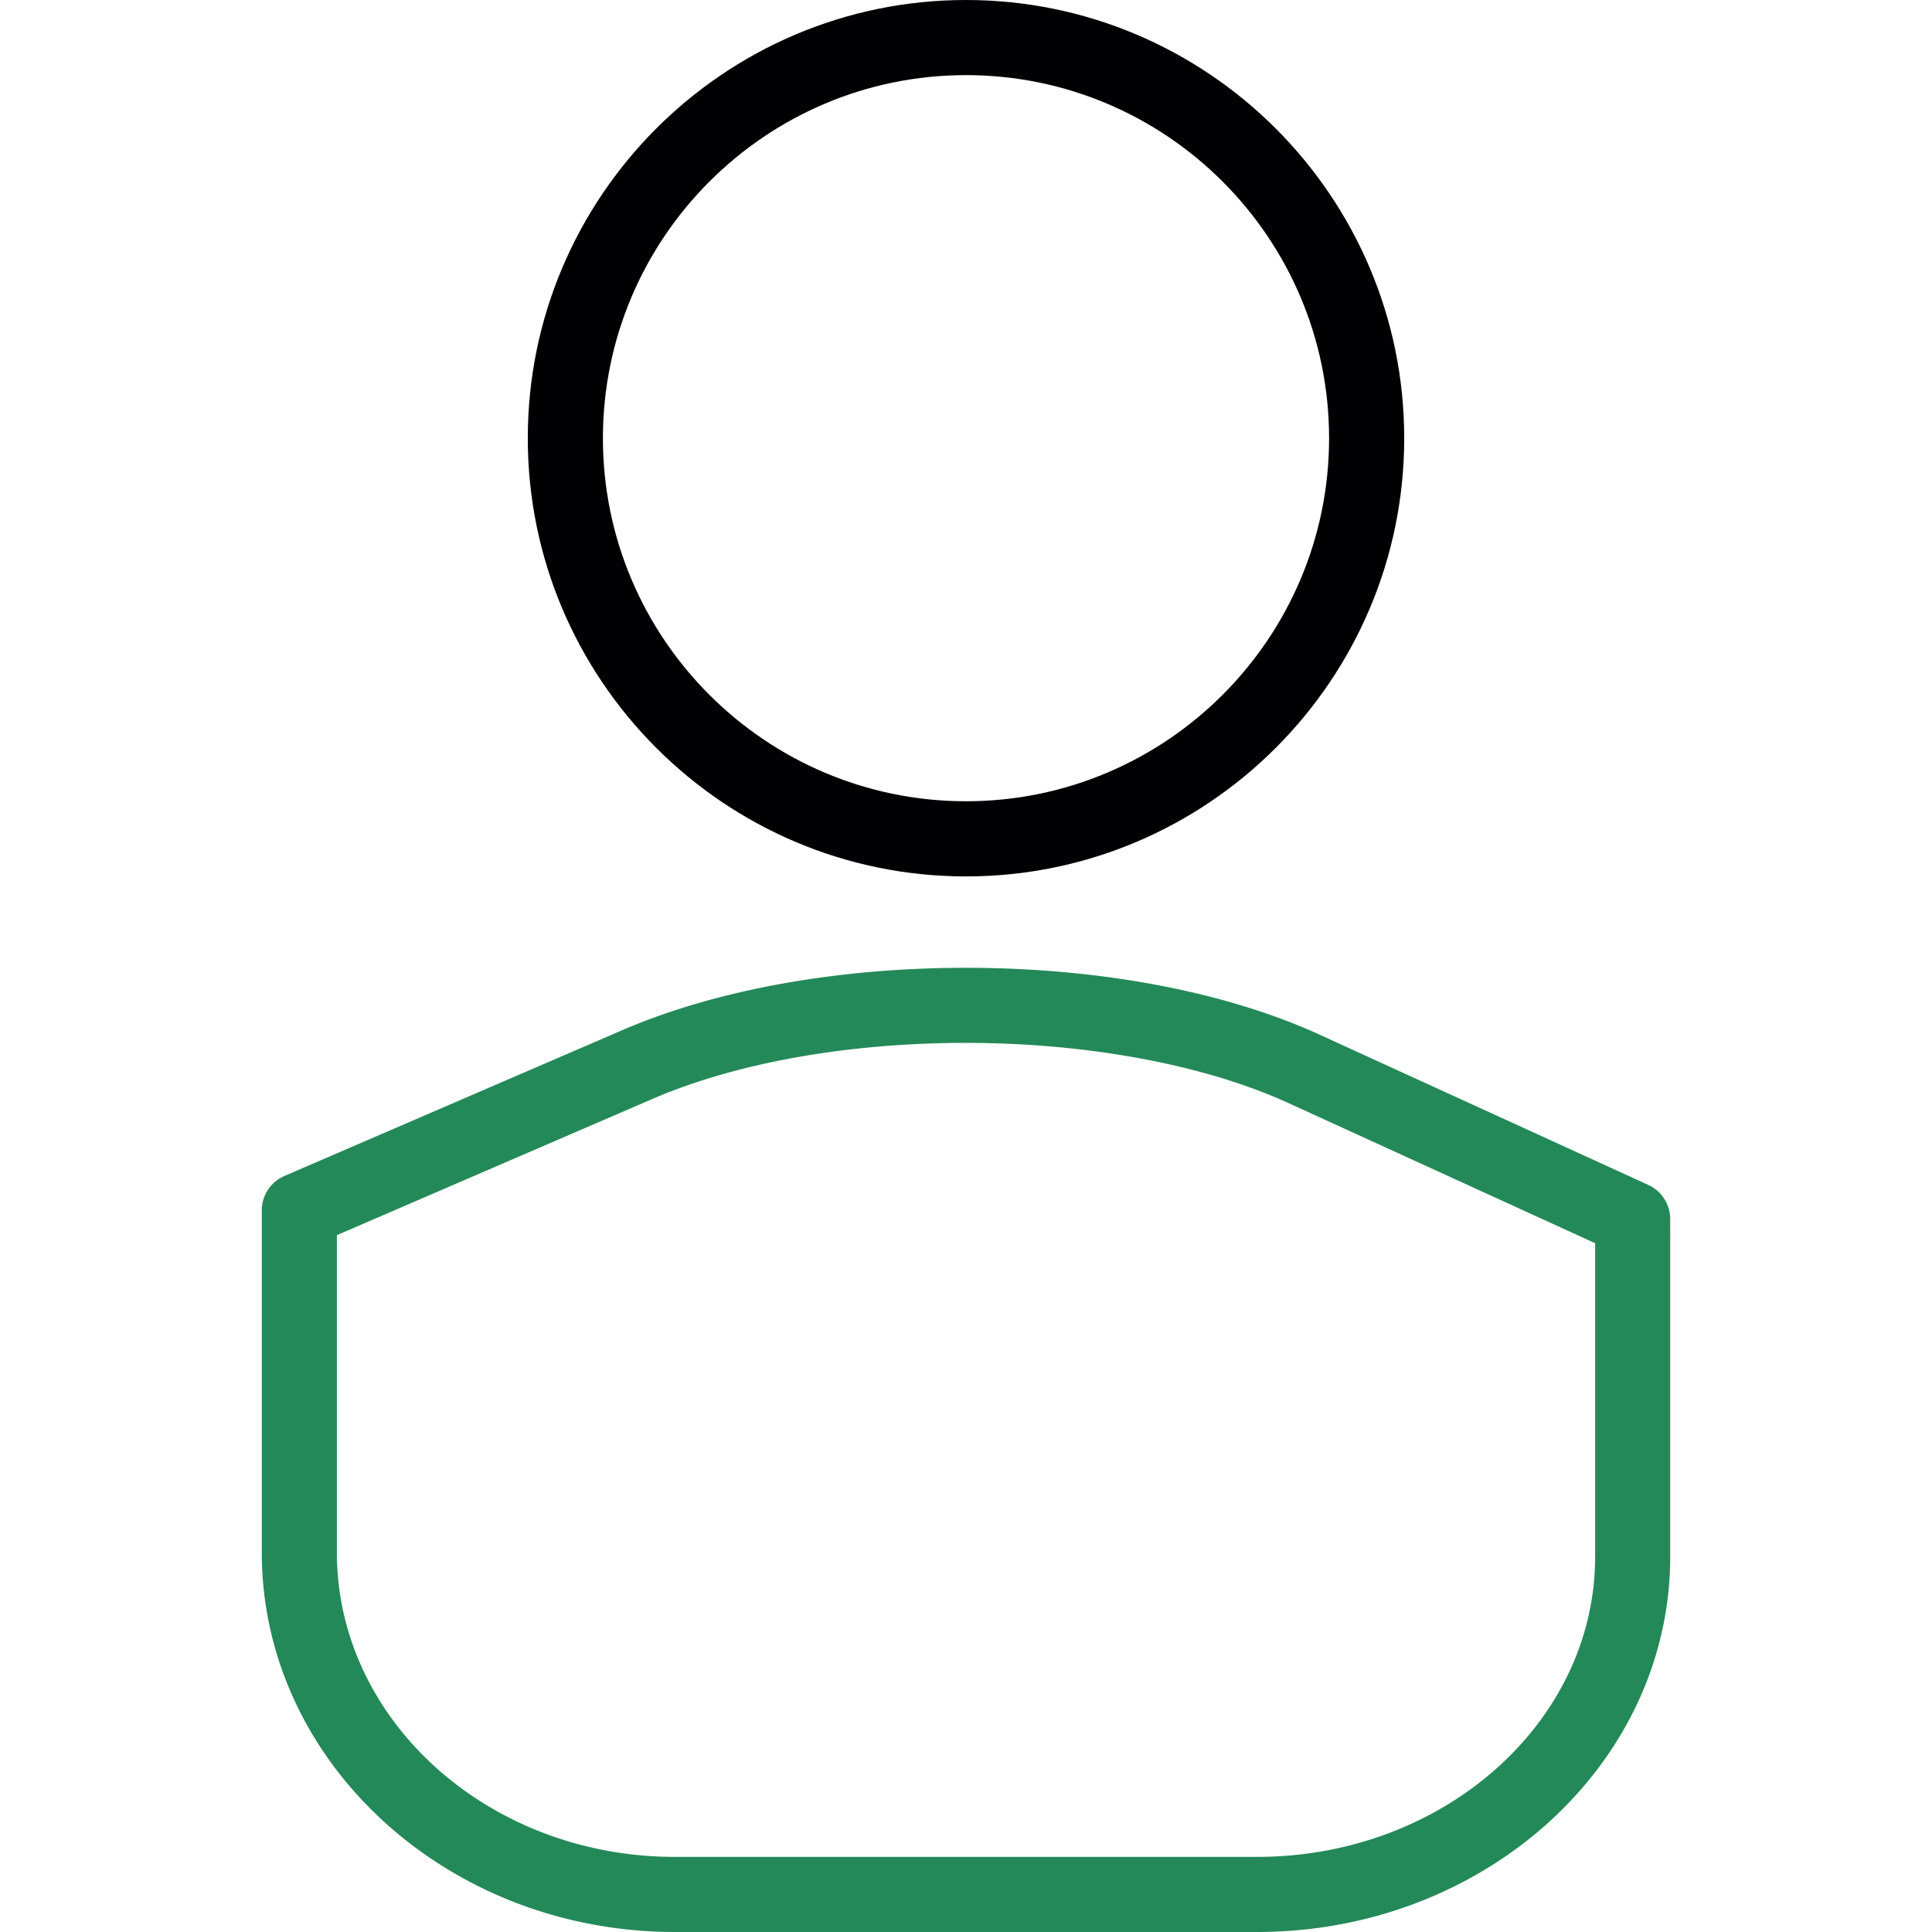 <svg fill="none" xmlns="http://www.w3.org/2000/svg" viewBox="0 0 60 60"><g clip-path="url(#network-user_16266 1__a)"><path d="M30 27.218c7.504 0 13.609-6.106 13.609-13.61C43.609 6.106 37.504 0 29.999 0c-7.503 0-13.608 6.105-13.608 13.609S22.496 27.218 30 27.218Zm0-24.885c6.218 0 11.276 5.058 11.276 11.276S36.218 24.884 30 24.884 18.724 19.827 18.724 13.61 23.782 2.333 30 2.333Z" fill="#010002"/><path d="M8.13 37.593v10.62C8.13 54.714 13.885 60 20.96 60h18.08c7.074 0 12.83-5.228 12.83-11.654V37.86a1.17 1.17 0 0 0-.68-1.061l-10.207-4.666c-2.931-1.339-6.834-2.077-10.99-2.077-3.986 0-7.77.687-10.661 1.934L8.834 36.52a1.168 1.168 0 0 0-.705 1.072Zm2.332.766 9.794-4.228c2.603-1.123 6.061-1.743 9.736-1.743 3.773 0 7.425.68 10.02 1.868l9.526 4.353v9.737c0 5.14-4.71 9.321-10.498 9.321H20.96c-5.788 0-10.498-4.24-10.498-9.454V38.36Z" fill="#248958"/></g><defs><clipPath id="network-user_16266 1__a"><path fill="#fff" d="M0 0h60v60H0z"/></clipPath></defs></svg>